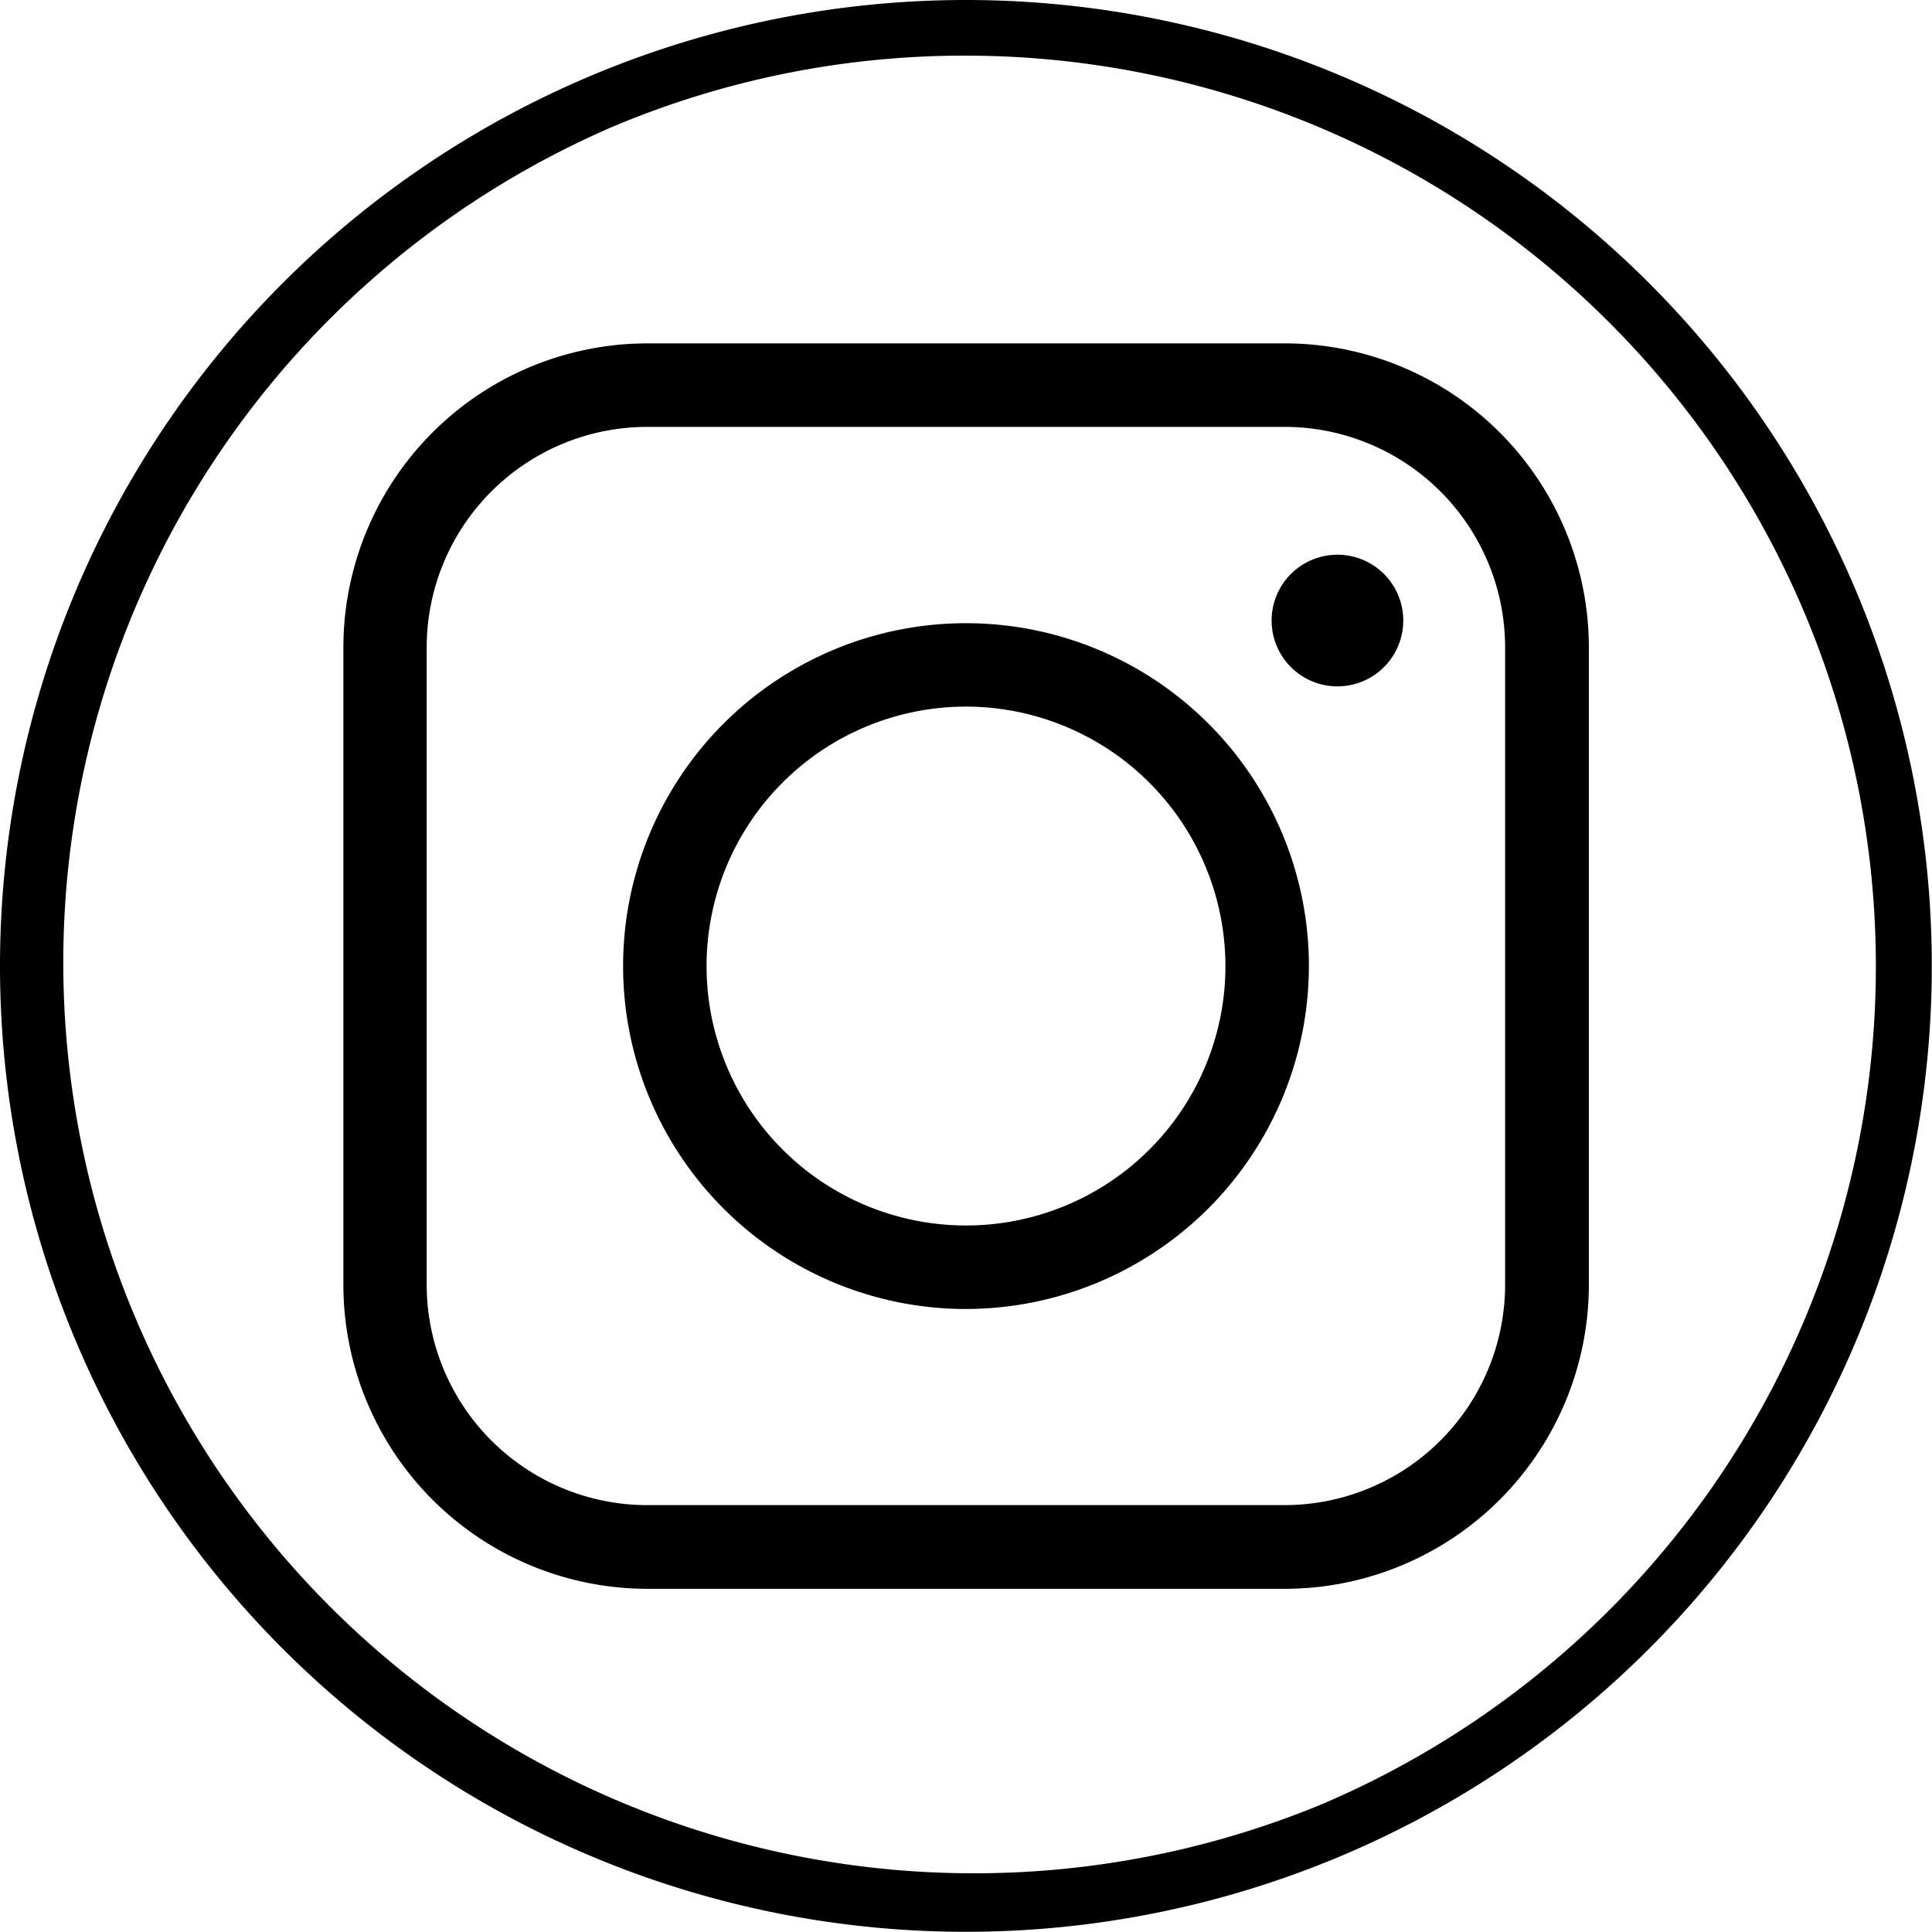 <svg xmlns="http://www.w3.org/2000/svg" xmlns:xlink="http://www.w3.org/1999/xlink" id="Insta" width="40.004" height="40.004" viewBox="0 0 40.004 40.004"><defs><clipPath id="clip-path"><rect id="Rechteck_845" data-name="Rechteck 845" width="40.004" height="40.004"></rect></clipPath></defs><g id="Gruppe_1552" data-name="Gruppe 1552" clip-path="url(#clip-path)"><path id="Pfad_5011" data-name="Pfad 5011" d="M20,1.152a18.856,18.856,0,0,1,7.337,36.22A18.856,18.856,0,0,1,12.665,2.633,18.731,18.731,0,0,1,20,1.152M20,0h0A20,20,0,1,0,40,20,20,20,0,0,0,20,0"></path><path id="Pfad_5012" data-name="Pfad 5012" d="M81.9,88.2H68.7A6.3,6.3,0,0,1,62.411,81.9v-13.2A6.3,6.3,0,0,1,68.7,62.412H81.9A6.3,6.3,0,0,1,88.2,68.706V81.9A6.3,6.3,0,0,1,81.9,88.2M68.7,64.141a4.569,4.569,0,0,0-4.564,4.564V81.9A4.569,4.569,0,0,0,68.7,86.467H81.9A4.569,4.569,0,0,0,86.466,81.9v-13.2A4.569,4.569,0,0,0,81.9,64.141Z" transform="translate(-55.301 -55.302)"></path><path id="Pfad_5013" data-name="Pfad 5013" d="M120.349,127.451a7.1,7.1,0,1,1,7.1-7.1,7.109,7.109,0,0,1-7.1,7.1m0-12.473a5.372,5.372,0,1,0,5.372,5.372,5.378,5.378,0,0,0-5.372-5.372" transform="translate(-100.347 -100.347)"></path><path id="Pfad_5014" data-name="Pfad 5014" d="M231.137,102.19a1.363,1.363,0,1,1,1.363,1.363,1.363,1.363,0,0,1-1.363-1.363" transform="translate(-204.807 -89.341)"></path></g></svg>